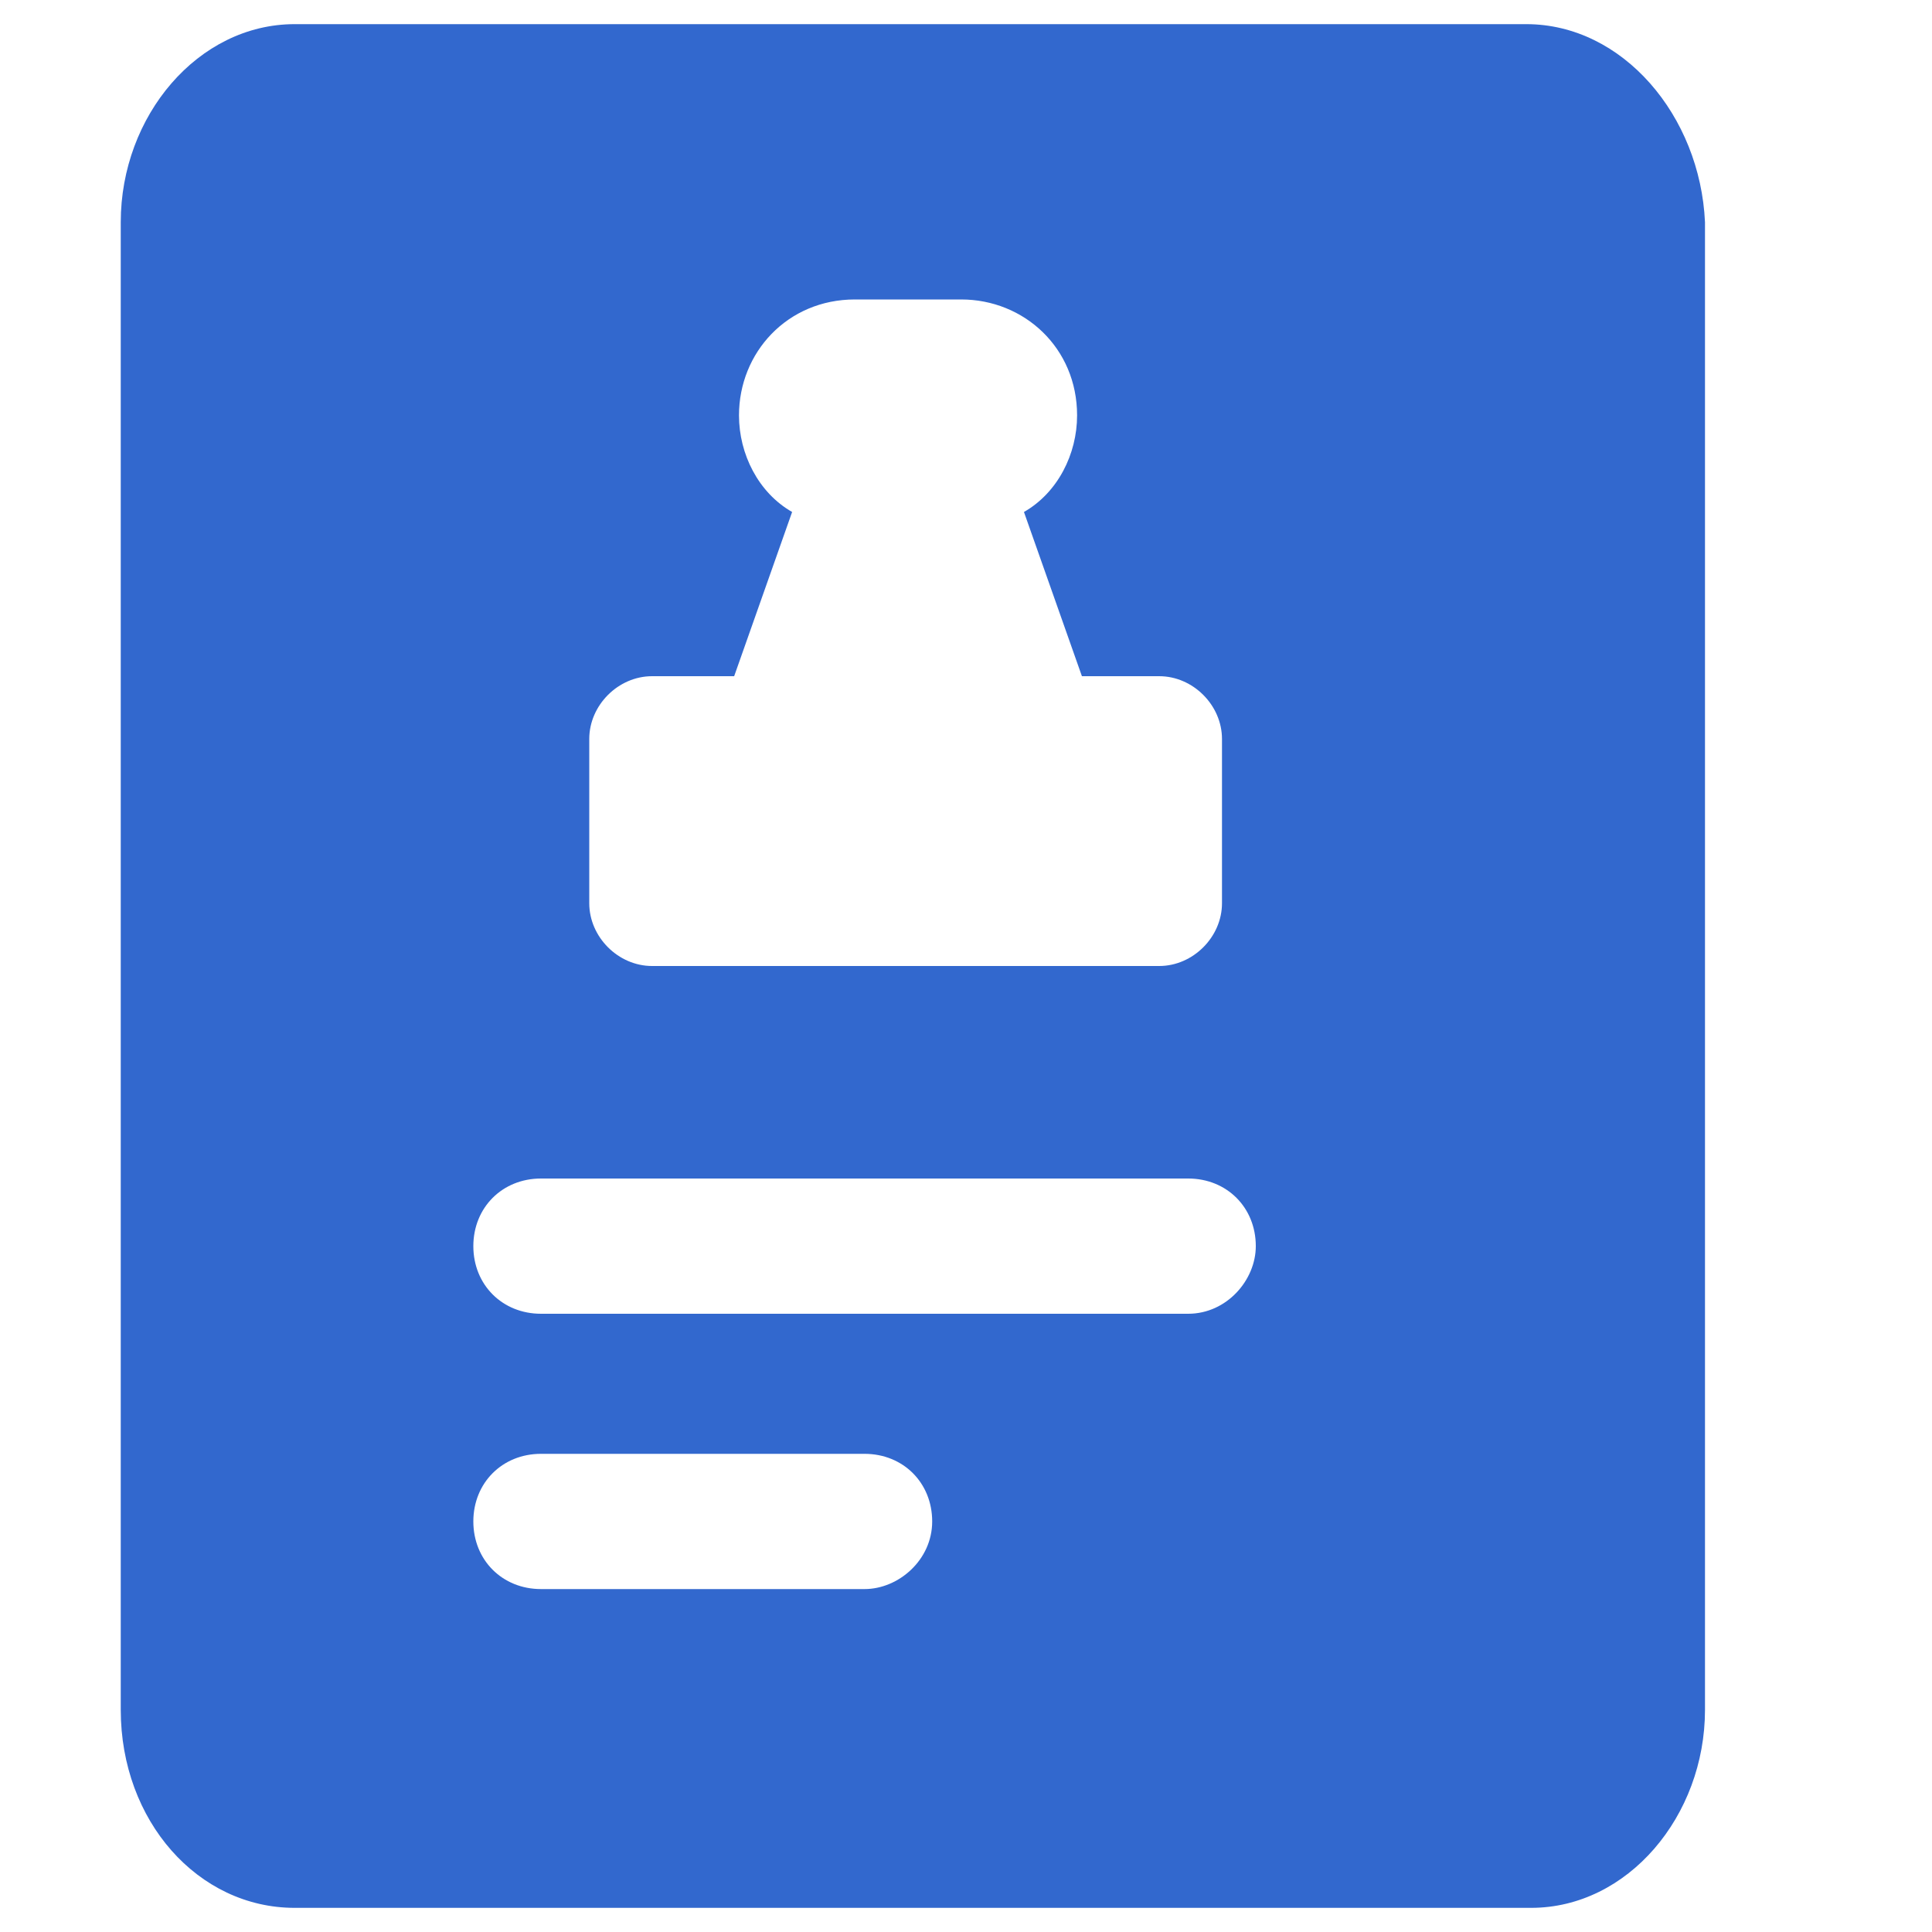 <?xml version="1.0" encoding="utf-8"?>
<!-- Generator: Adobe Illustrator 26.3.0, SVG Export Plug-In . SVG Version: 6.00 Build 0)  -->
<svg version="1.1" id="图层_1" xmlns="http://www.w3.org/2000/svg"
	xmlns:xlink="http://www.w3.org/1999/xlink" x="0px" y="0px"
	viewBox="0 0 40 40" style="enable-background:new 0 0 40 40;" fill="#3268CE" xml:space="preserve">
 
<path class="st1" d="M31.6,0.5H6.1c-2,0-3.6,1.9-3.6,4.1v30.8c0,2.3,1.6,4.1,3.6,4.1h25.6c2,0,3.6-1.9,3.6-4.1V4.6
	C35.2,2.4,33.6,0.5,31.6,0.5L31.6,0.5z M12.2,15.3c0-0.7,0.6-1.3,1.3-1.3h1.7l1.2-3.4c-0.7-0.4-1.1-1.2-1.1-2c0-1.3,1-2.4,2.4-2.4
	h2.2c1.3,0,2.4,1,2.4,2.4c0,0.8-0.4,1.6-1.1,2l1.2,3.4H24c0.7,0,1.3,0.6,1.3,1.3v3.4c0,0.7-0.6,1.3-1.3,1.3H13.5
	c-0.7,0-1.3-0.6-1.3-1.3V15.3z M17.9,32.9h-6.7c-0.8,0-1.4-0.6-1.4-1.4c0-0.8,0.6-1.4,1.4-1.4h6.7c0.8,0,1.4,0.6,1.4,1.4
	C19.3,32.3,18.6,32.9,17.9,32.9L17.9,32.9z M24.6,27.2H11.2c-0.8,0-1.4-0.6-1.4-1.4c0-0.8,0.6-1.4,1.4-1.4h13.4
	c0.8,0,1.4,0.6,1.4,1.4C26,26.5,25.4,27.2,24.6,27.2L24.6,27.2z M24.6,27.2"/>
</svg>